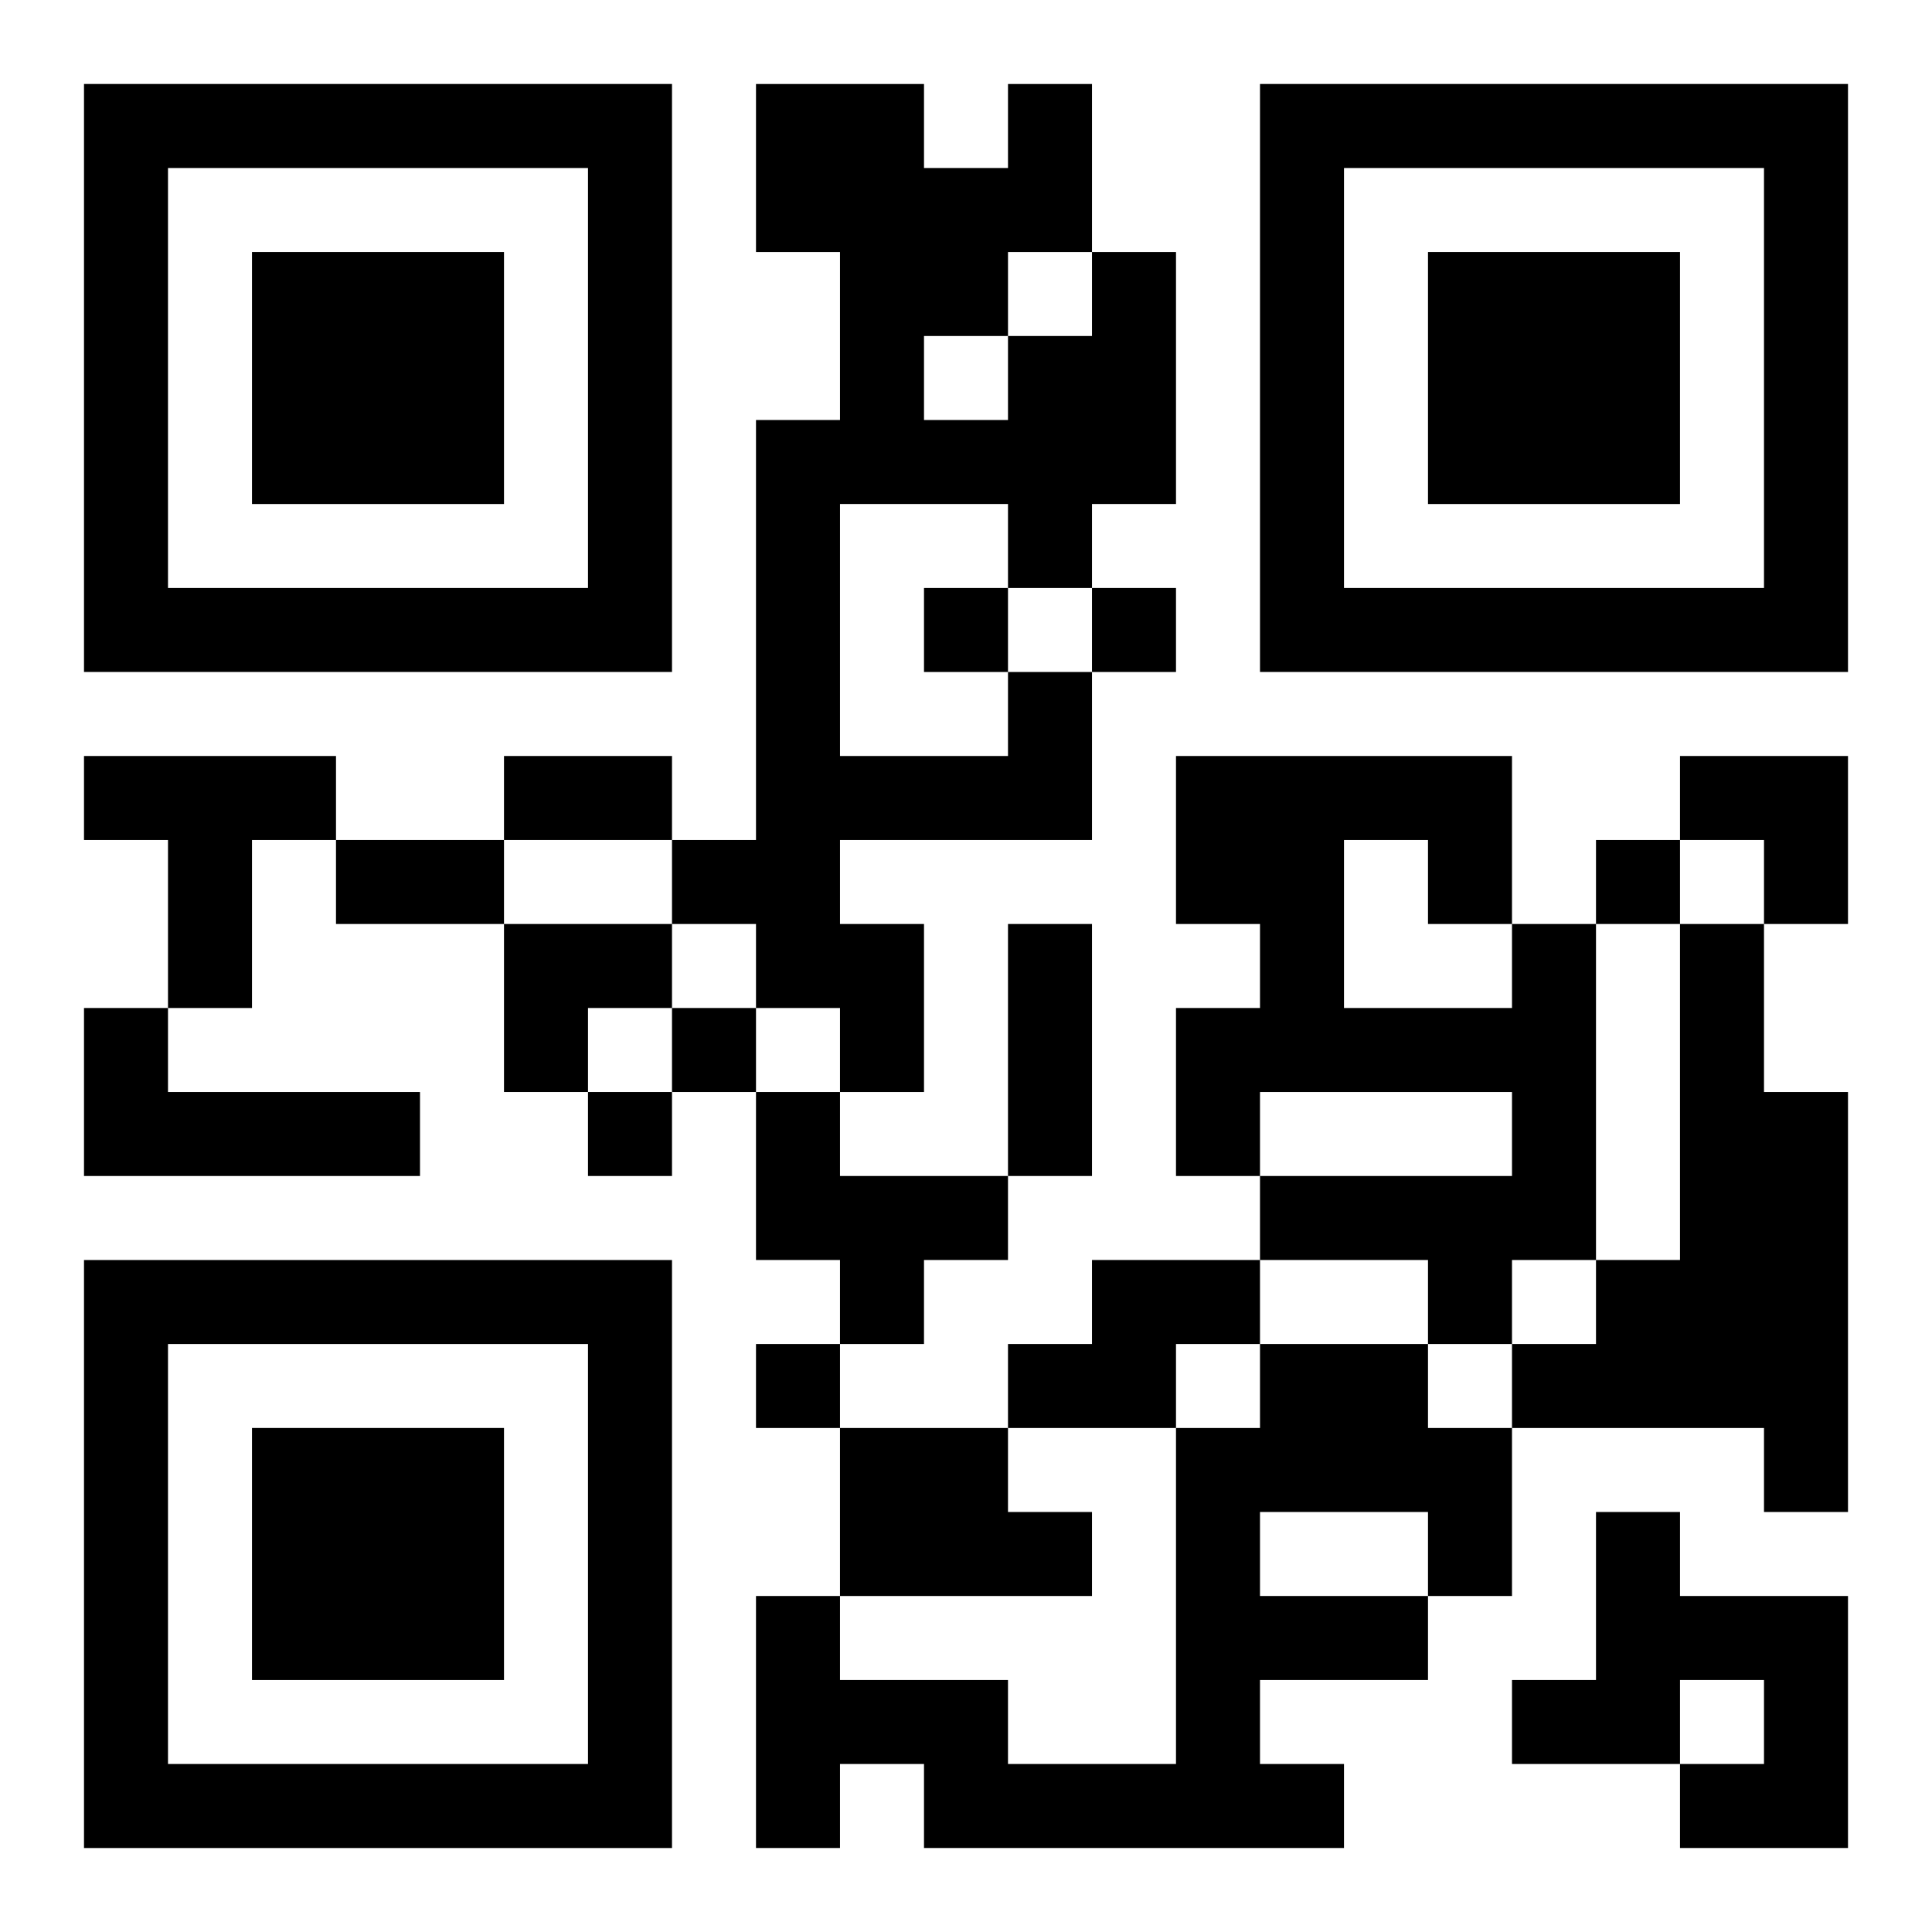 <?xml version="1.0" encoding="UTF-8"?>
<svg width="250" height="250" baseProfile="full" version="1.1" viewBox="-1 -1 23 23" xmlns="http://www.w3.org/2000/svg" xmlns:xlink="http://www.w3.org/1999/xlink"><symbol id="a"><path d="m0 7v7h7v-7h-7zm1 1h5v5h-5v-5zm1 1v3h3v-3h-3z"/></symbol><use y="-7" xlink:href="#a"/><use y="7" xlink:href="#a"/><use x="14" y="-7" xlink:href="#a"/><path d="m11 7h1v2h-3v1h1v2h-1v-1h-1v-1h-1v-1h1v-5h1v-2h-1v-2h2v1h1v-1h1v2h1v3h-1v1h-1v-1h-2v3h2v-1m0-5v1h1v-1h-1m-1 1v1h1v-1h-1m-10 5h3v1h-1v2h-1v-2h-1v-1m17 2h1v4h-1v1h-1v-1h-2v-1h3v-1h-3v1h-1v-2h1v-1h-1v-2h4v2m-2-1v2h2v-1h-1v-1h-1m4 1h1v2h1v5h-1v-1h-3v-1h1v-1h1v-4m-19 1h1v1h3v1h-4v-2m8 1h1v1h2v1h-1v1h-1v-1h-1v-2m4 2h2v1h-1v1h-2v-1h1v-1m2 1h2v1h1v2h-1v1h-2v1h1v1h-5v-1h-1v1h-1v-3h1v1h2v1h2v-4h1v-1m0 2v1h2v-1h-2m-5-1h2v1h1v1h-3v-2m9 1h1v1h2v3h-2v-1h1v-1h-1v1h-2v-1h1v-2m-8-11v1h1v-1h-1m2 0v1h1v-1h-1m6 3v1h1v-1h-1m-11 2v1h1v-1h-1m-1 1v1h1v-1h-1m2 3v1h1v-1h-1m-3-7h2v1h-2v-1m-2 1h2v1h-2v-1m8 1h1v3h-1v-3m8-2h2v2h-1v-1h-1zm-14 2h2v1h-1v1h-1z"/></svg>
